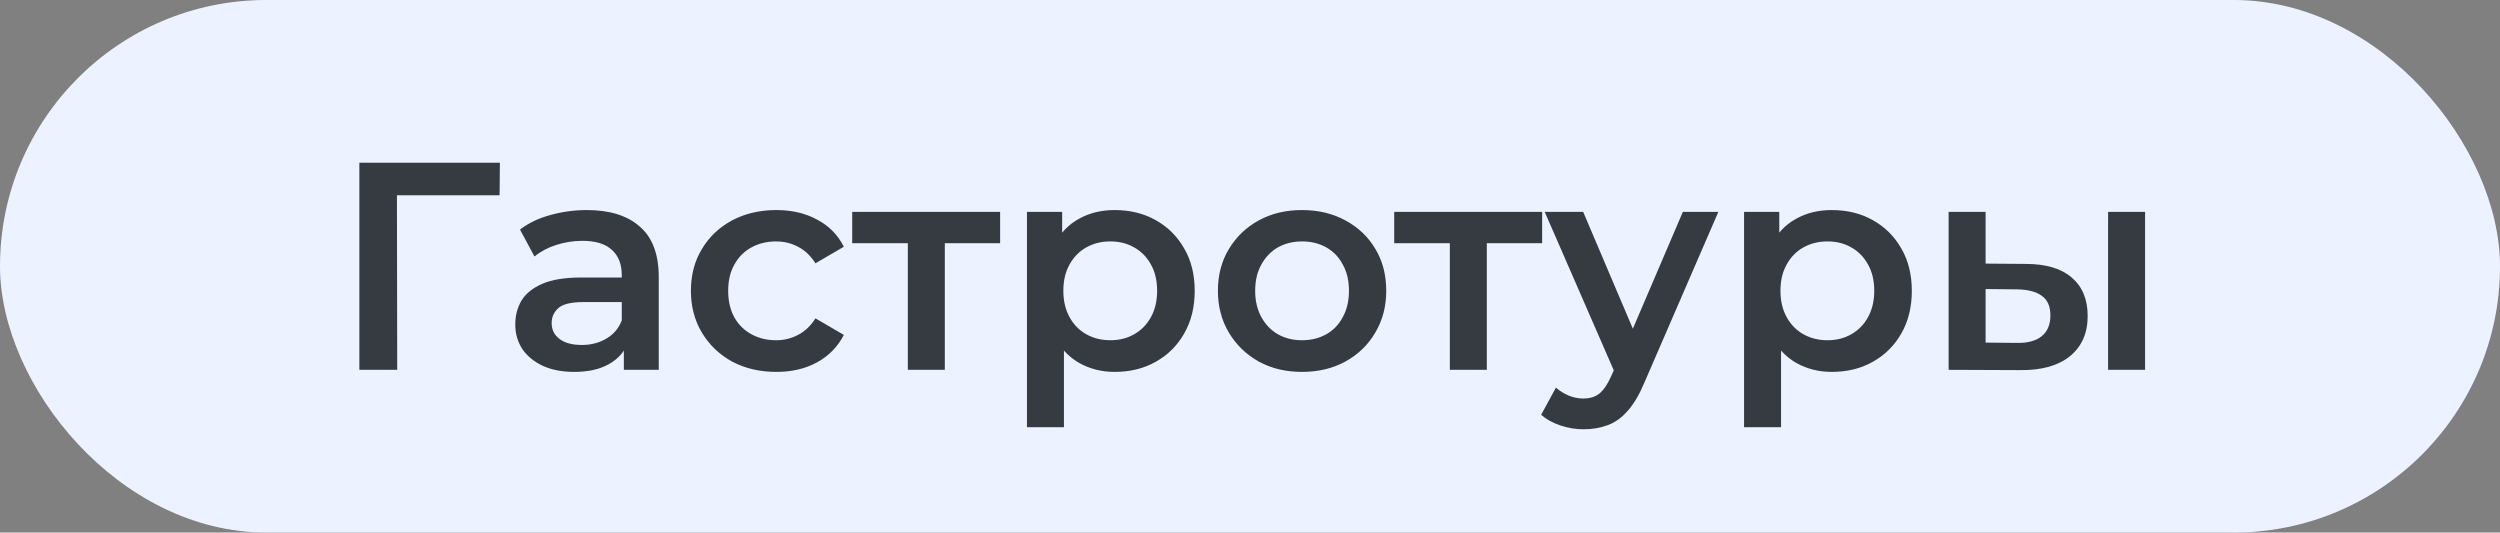 <?xml version="1.0" encoding="UTF-8"?> <svg xmlns="http://www.w3.org/2000/svg" width="169" height="36" viewBox="0 0 169 36" fill="none"><rect x="0" y="0" width="169" height="36" fill="#808080" stroke="none"/><rect width="169" height="36" rx="18" fill="#ECF2FF"></rect><path d="M24.293 25V11H33.792L33.773 13.2H26.233L26.832 12.58L26.852 25H24.293ZM42.172 25V22.84L42.032 22.38V18.6C42.032 17.867 41.812 17.3 41.372 16.9C40.932 16.487 40.265 16.28 39.372 16.28C38.772 16.28 38.178 16.373 37.592 16.56C37.018 16.747 36.532 17.007 36.132 17.34L35.152 15.52C35.725 15.08 36.405 14.753 37.192 14.54C37.992 14.313 38.818 14.2 39.672 14.2C41.218 14.2 42.412 14.573 43.252 15.32C44.105 16.053 44.532 17.193 44.532 18.74V25H42.172ZM38.812 25.14C38.012 25.14 37.312 25.007 36.712 24.74C36.112 24.46 35.645 24.08 35.312 23.6C34.992 23.107 34.832 22.553 34.832 21.94C34.832 21.34 34.972 20.8 35.252 20.32C35.545 19.84 36.018 19.46 36.672 19.18C37.325 18.9 38.192 18.76 39.272 18.76H42.372V20.42H39.452C38.598 20.42 38.025 20.56 37.732 20.84C37.438 21.107 37.292 21.44 37.292 21.84C37.292 22.293 37.472 22.653 37.832 22.92C38.192 23.187 38.692 23.32 39.332 23.32C39.945 23.32 40.492 23.18 40.972 22.9C41.465 22.62 41.818 22.207 42.032 21.66L42.452 23.16C42.212 23.787 41.778 24.273 41.152 24.62C40.538 24.967 39.758 25.14 38.812 25.14ZM52.485 25.14C51.365 25.14 50.365 24.907 49.485 24.44C48.619 23.96 47.939 23.307 47.445 22.48C46.952 21.653 46.705 20.713 46.705 19.66C46.705 18.593 46.952 17.653 47.445 16.84C47.939 16.013 48.619 15.367 49.485 14.9C50.365 14.433 51.365 14.2 52.485 14.2C53.525 14.2 54.439 14.413 55.225 14.84C56.025 15.253 56.632 15.867 57.045 16.68L55.125 17.8C54.805 17.293 54.412 16.92 53.945 16.68C53.492 16.44 52.999 16.32 52.465 16.32C51.852 16.32 51.299 16.453 50.805 16.72C50.312 16.987 49.925 17.373 49.645 17.88C49.365 18.373 49.225 18.967 49.225 19.66C49.225 20.353 49.365 20.953 49.645 21.46C49.925 21.953 50.312 22.333 50.805 22.6C51.299 22.867 51.852 23 52.465 23C52.999 23 53.492 22.88 53.945 22.64C54.412 22.4 54.805 22.027 55.125 21.52L57.045 22.64C56.632 23.44 56.025 24.06 55.225 24.5C54.439 24.927 53.525 25.14 52.485 25.14ZM61.369 25V15.84L61.949 16.44H57.609V14.32H67.609V16.44H63.289L63.869 15.84V25H61.369ZM75.342 25.14C74.475 25.14 73.682 24.94 72.962 24.54C72.255 24.14 71.689 23.54 71.262 22.74C70.849 21.927 70.642 20.9 70.642 19.66C70.642 18.407 70.842 17.38 71.242 16.58C71.656 15.78 72.216 15.187 72.922 14.8C73.629 14.4 74.436 14.2 75.342 14.2C76.395 14.2 77.322 14.427 78.122 14.88C78.936 15.333 79.576 15.967 80.042 16.78C80.522 17.593 80.762 18.553 80.762 19.66C80.762 20.767 80.522 21.733 80.042 22.56C79.576 23.373 78.936 24.007 78.122 24.46C77.322 24.913 76.395 25.14 75.342 25.14ZM69.422 28.88V14.32H71.802V16.84L71.722 19.68L71.922 22.52V28.88H69.422ZM75.062 23C75.662 23 76.195 22.867 76.662 22.6C77.142 22.333 77.522 21.947 77.802 21.44C78.082 20.933 78.222 20.34 78.222 19.66C78.222 18.967 78.082 18.373 77.802 17.88C77.522 17.373 77.142 16.987 76.662 16.72C76.195 16.453 75.662 16.32 75.062 16.32C74.462 16.32 73.922 16.453 73.442 16.72C72.962 16.987 72.582 17.373 72.302 17.88C72.022 18.373 71.882 18.967 71.882 19.66C71.882 20.34 72.022 20.933 72.302 21.44C72.582 21.947 72.962 22.333 73.442 22.6C73.922 22.867 74.462 23 75.062 23ZM88.01 25.14C86.917 25.14 85.944 24.907 85.09 24.44C84.237 23.96 83.564 23.307 83.07 22.48C82.577 21.653 82.33 20.713 82.33 19.66C82.33 18.593 82.577 17.653 83.07 16.84C83.564 16.013 84.237 15.367 85.09 14.9C85.944 14.433 86.917 14.2 88.01 14.2C89.117 14.2 90.097 14.433 90.95 14.9C91.817 15.367 92.49 16.007 92.97 16.82C93.464 17.633 93.71 18.58 93.71 19.66C93.71 20.713 93.464 21.653 92.97 22.48C92.49 23.307 91.817 23.96 90.95 24.44C90.097 24.907 89.117 25.14 88.01 25.14ZM88.01 23C88.624 23 89.17 22.867 89.65 22.6C90.13 22.333 90.504 21.947 90.77 21.44C91.05 20.933 91.19 20.34 91.19 19.66C91.19 18.967 91.05 18.373 90.77 17.88C90.504 17.373 90.13 16.987 89.65 16.72C89.17 16.453 88.63 16.32 88.03 16.32C87.417 16.32 86.87 16.453 86.39 16.72C85.924 16.987 85.55 17.373 85.27 17.88C84.99 18.373 84.85 18.967 84.85 19.66C84.85 20.34 84.99 20.933 85.27 21.44C85.55 21.947 85.924 22.333 86.39 22.6C86.87 22.867 87.41 23 88.01 23ZM98.009 25V15.84L98.589 16.44H94.249V14.32H104.249V16.44H99.929L100.509 15.84V25H98.009ZM107.042 29.02C106.522 29.02 106.002 28.933 105.482 28.76C104.962 28.587 104.529 28.347 104.182 28.04L105.182 26.2C105.436 26.427 105.722 26.607 106.042 26.74C106.362 26.873 106.689 26.94 107.022 26.94C107.476 26.94 107.842 26.827 108.122 26.6C108.402 26.373 108.662 25.993 108.902 25.46L109.522 24.06L109.722 23.76L113.762 14.32H116.162L111.162 25.86C110.829 26.66 110.456 27.293 110.042 27.76C109.642 28.227 109.189 28.553 108.682 28.74C108.189 28.927 107.642 29.02 107.042 29.02ZM109.242 25.38L104.422 14.32H107.022L110.942 23.54L109.242 25.38ZM123.819 25.14C122.952 25.14 122.159 24.94 121.439 24.54C120.732 24.14 120.165 23.54 119.739 22.74C119.325 21.927 119.119 20.9 119.119 19.66C119.119 18.407 119.319 17.38 119.719 16.58C120.132 15.78 120.692 15.187 121.399 14.8C122.105 14.4 122.912 14.2 123.819 14.2C124.872 14.2 125.799 14.427 126.599 14.88C127.412 15.333 128.052 15.967 128.519 16.78C128.999 17.593 129.239 18.553 129.239 19.66C129.239 20.767 128.999 21.733 128.519 22.56C128.052 23.373 127.412 24.007 126.599 24.46C125.799 24.913 124.872 25.14 123.819 25.14ZM117.899 28.88V14.32H120.279V16.84L120.199 19.68L120.399 22.52V28.88H117.899ZM123.539 23C124.139 23 124.672 22.867 125.139 22.6C125.619 22.333 125.999 21.947 126.279 21.44C126.559 20.933 126.699 20.34 126.699 19.66C126.699 18.967 126.559 18.373 126.279 17.88C125.999 17.373 125.619 16.987 125.139 16.72C124.672 16.453 124.139 16.32 123.539 16.32C122.939 16.32 122.399 16.453 121.919 16.72C121.439 16.987 121.059 17.373 120.779 17.88C120.499 18.373 120.359 18.967 120.359 19.66C120.359 20.34 120.499 20.933 120.779 21.44C121.059 21.947 121.439 22.333 121.919 22.6C122.399 22.867 122.939 23 123.539 23ZM142.507 25V14.32H145.007V25H142.507ZM136.927 17.84C138.3 17.84 139.34 18.147 140.047 18.76C140.767 19.373 141.127 20.24 141.127 21.36C141.127 22.52 140.727 23.427 139.927 24.08C139.14 24.72 138.02 25.033 136.567 25.02L131.727 25V14.32H134.227V17.82L136.927 17.84ZM136.347 23.18C137.08 23.193 137.64 23.04 138.027 22.72C138.414 22.4 138.607 21.933 138.607 21.32C138.607 20.707 138.414 20.267 138.027 20C137.654 19.72 137.094 19.573 136.347 19.56L134.227 19.54V23.16L136.347 23.18Z" fill="#353B41"></path></svg> 